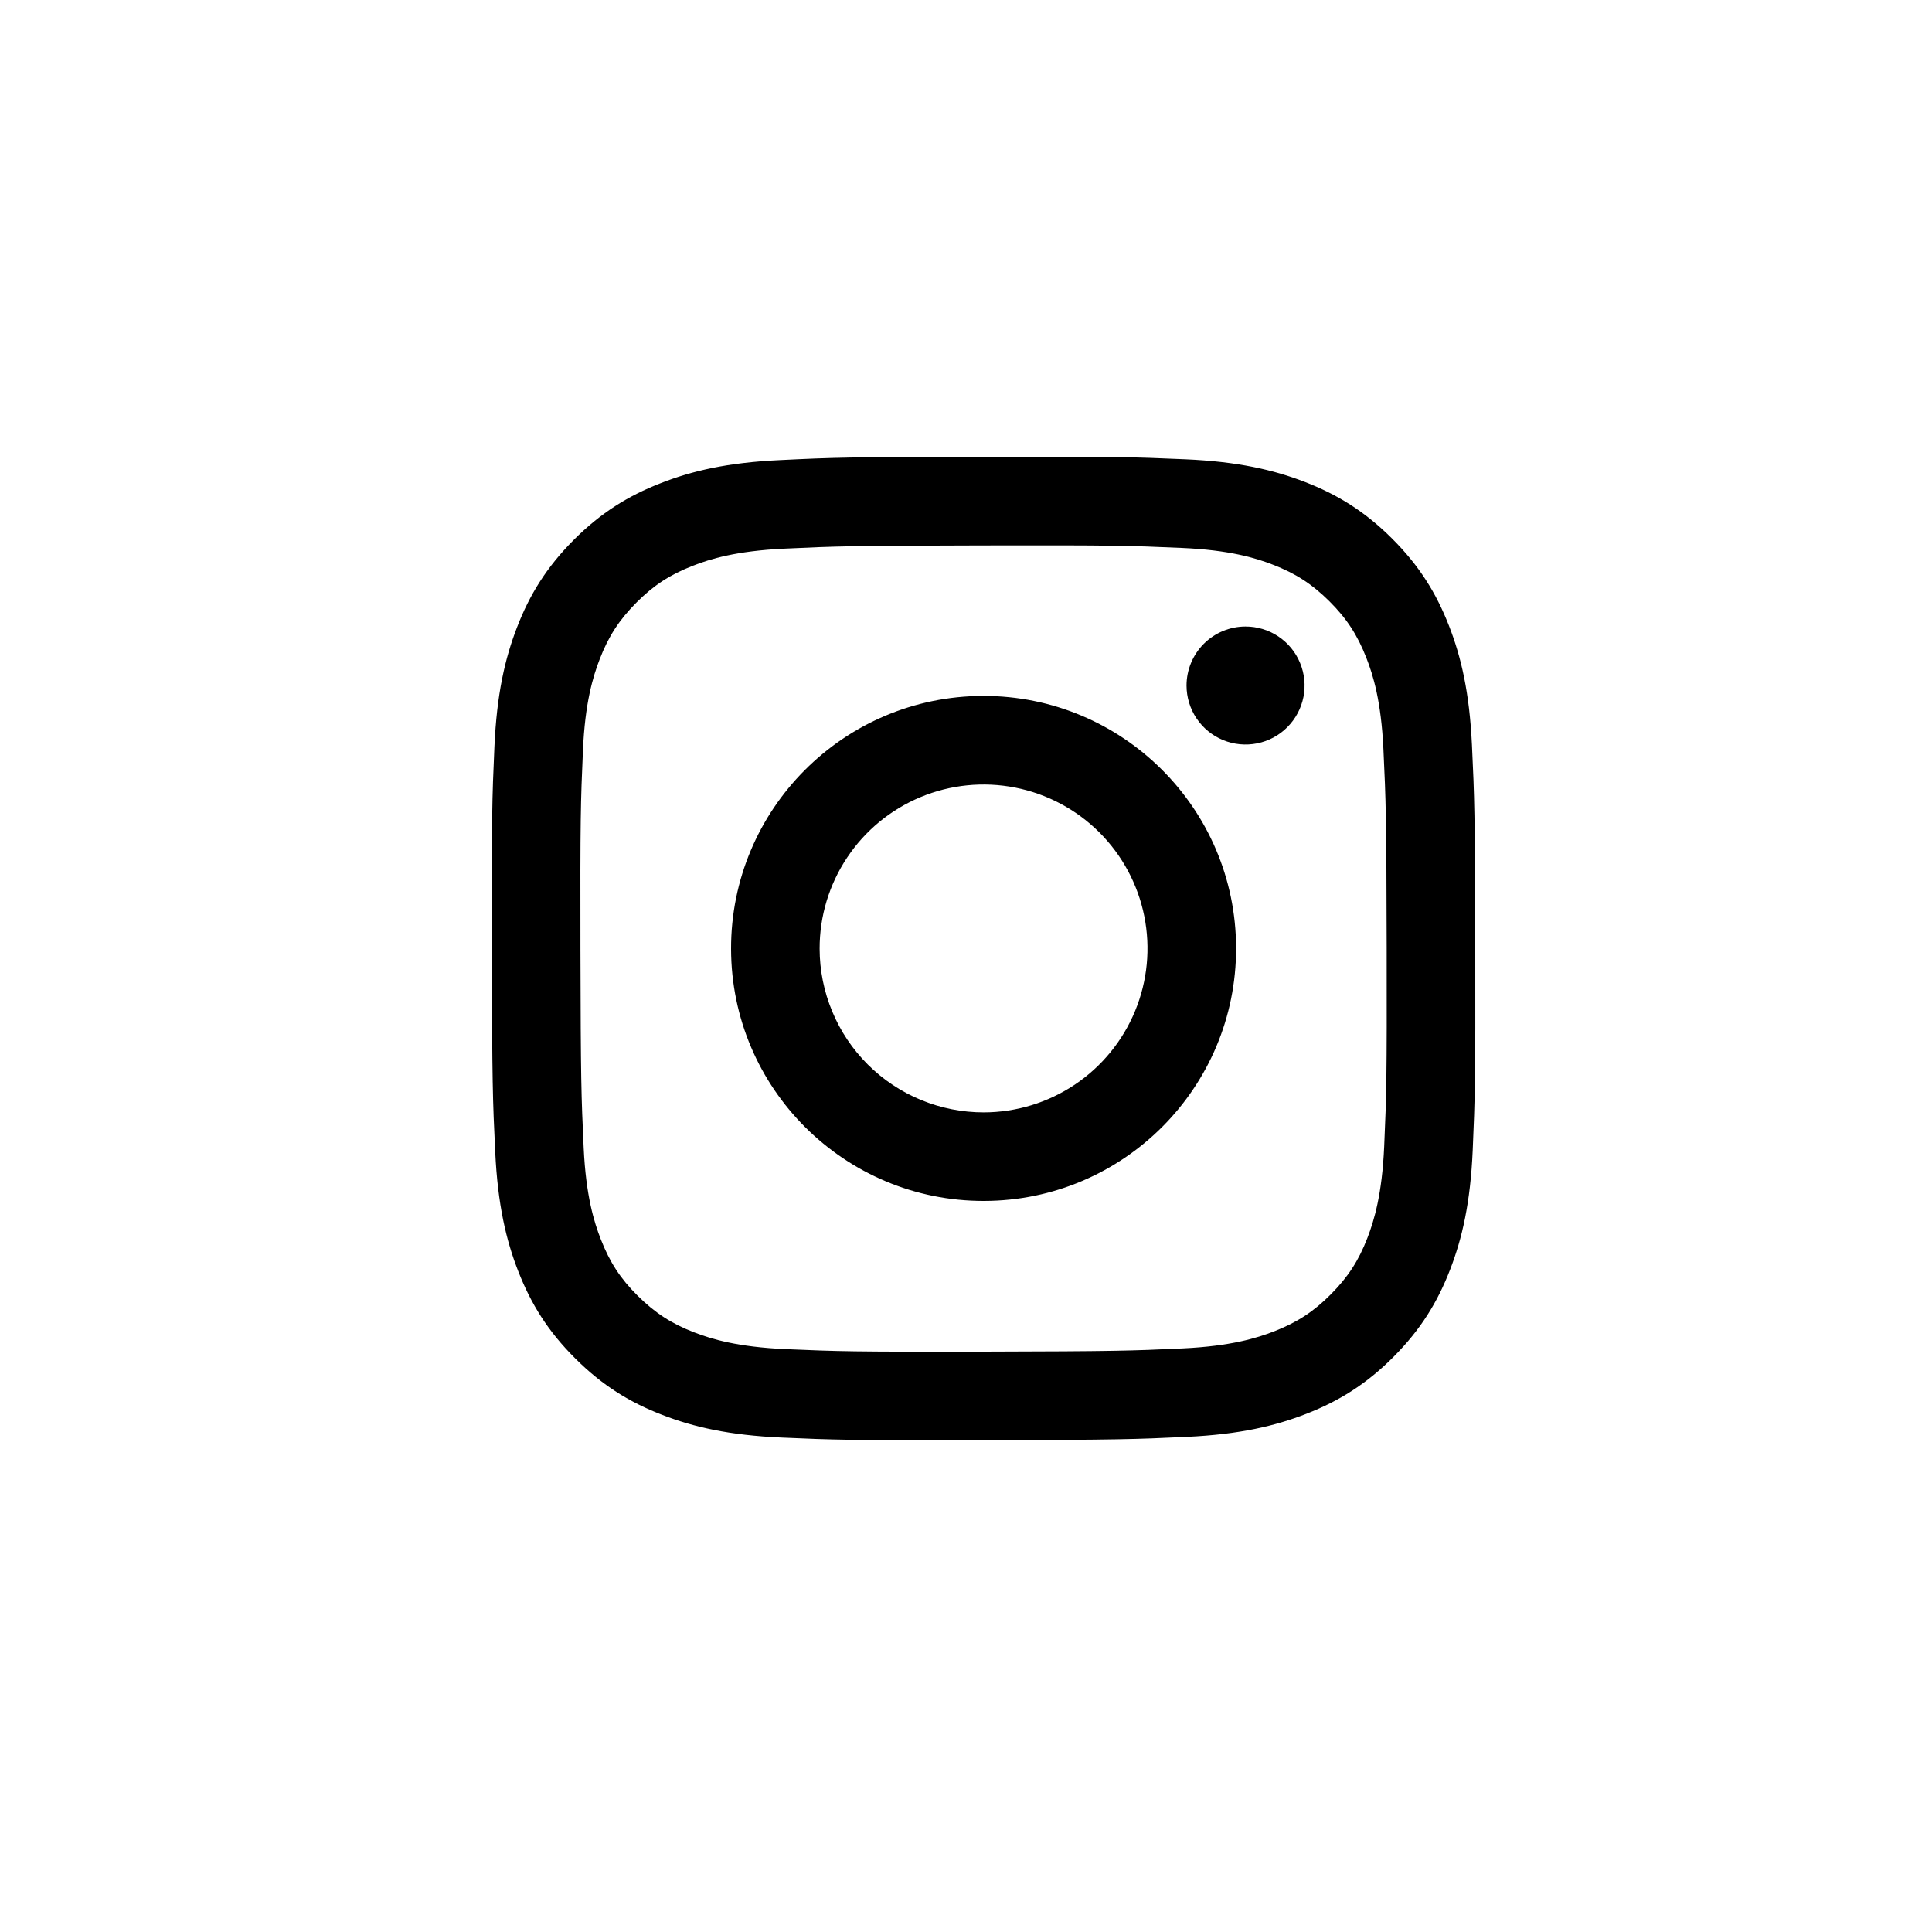 <?xml version="1.0" encoding="UTF-8"?> <svg xmlns="http://www.w3.org/2000/svg" width="55" height="55" viewBox="0 0 55 55" fill="none"><g clip-path="url(#clip0_90_4)"><path d="M22.202 13.098C20.712 13.168 19.695 13.406 18.806 13.756C17.885 14.114 17.105 14.596 16.329 15.374C15.553 16.154 15.075 16.934 14.719 17.856C14.374 18.747 14.141 19.765 14.075 21.256C14.009 22.746 13.994 23.225 14.002 27.027C14.009 30.829 14.026 31.305 14.098 32.799C14.169 34.288 14.406 35.305 14.755 36.195C15.115 37.115 15.595 37.895 16.375 38.671C17.154 39.448 17.934 39.925 18.858 40.281C19.748 40.626 20.767 40.86 22.257 40.925C23.747 40.991 24.227 41.006 28.027 40.998C31.828 40.991 32.307 40.974 33.8 40.904C35.293 40.833 36.305 40.594 37.195 40.246C38.115 39.886 38.895 39.406 39.671 38.627C40.447 37.847 40.925 37.066 41.281 36.144C41.626 35.253 41.86 34.235 41.925 32.746C41.99 31.252 42.005 30.774 41.998 26.973C41.991 23.172 41.974 22.695 41.903 21.202C41.832 19.709 41.595 18.696 41.246 17.805C40.886 16.885 40.406 16.106 39.627 15.329C38.848 14.552 38.066 14.075 37.144 13.719C36.253 13.375 35.235 13.14 33.745 13.075C32.255 13.011 31.775 12.995 27.973 13.002C24.171 13.009 23.695 13.025 22.202 13.098ZM22.365 38.407C21 38.347 20.259 38.121 19.765 37.931C19.111 37.679 18.645 37.374 18.153 36.887C17.661 36.399 17.358 35.932 17.103 35.279C16.911 34.785 16.68 34.045 16.616 32.68C16.547 31.204 16.532 30.761 16.524 27.024C16.516 23.286 16.53 22.843 16.595 21.368C16.653 20.004 16.881 19.262 17.071 18.768C17.323 18.113 17.627 17.648 18.115 17.156C18.604 16.664 19.07 16.361 19.723 16.106C20.217 15.913 20.957 15.684 22.321 15.619C23.798 15.549 24.24 15.535 27.977 15.527C31.715 15.519 32.158 15.533 33.635 15.598C34.999 15.657 35.741 15.883 36.234 16.074C36.889 16.326 37.354 16.629 37.846 17.118C38.338 17.608 38.641 18.072 38.897 18.727C39.09 19.219 39.319 19.959 39.383 21.324C39.453 22.8 39.469 23.243 39.476 26.98C39.483 30.717 39.47 31.161 39.405 32.636C39.345 34.001 39.119 34.742 38.929 35.237C38.677 35.891 38.373 36.357 37.884 36.849C37.395 37.34 36.93 37.643 36.276 37.899C35.783 38.091 35.042 38.321 33.679 38.386C32.203 38.455 31.76 38.469 28.022 38.478C24.283 38.486 23.842 38.471 22.366 38.407M33.778 19.518C33.779 19.85 33.878 20.175 34.063 20.451C34.248 20.727 34.511 20.942 34.818 21.068C35.125 21.195 35.463 21.227 35.789 21.162C36.115 21.097 36.414 20.936 36.648 20.701C36.883 20.465 37.042 20.166 37.107 19.84C37.171 19.514 37.137 19.176 37.009 18.869C36.882 18.562 36.666 18.3 36.389 18.116C36.112 17.932 35.787 17.834 35.455 17.835C35.01 17.836 34.583 18.014 34.268 18.329C33.954 18.645 33.778 19.072 33.778 19.518ZM20.812 27.014C20.819 30.985 24.044 34.196 28.014 34.188C31.983 34.181 35.197 30.956 35.189 26.986C35.181 23.016 31.956 19.804 27.986 19.811C24.016 19.819 20.804 23.044 20.812 27.014ZM23.333 27.009C23.331 26.086 23.603 25.183 24.115 24.415C24.626 23.646 25.354 23.047 26.206 22.692C27.058 22.337 27.996 22.243 28.901 22.421C29.807 22.599 30.639 23.042 31.293 23.693C31.947 24.345 32.393 25.175 32.575 26.08C32.757 26.985 32.667 27.924 32.315 28.777C31.963 29.631 31.367 30.361 30.6 30.875C29.834 31.389 28.932 31.665 28.009 31.667C27.396 31.668 26.789 31.548 26.223 31.315C25.656 31.082 25.141 30.739 24.706 30.306C24.272 29.874 23.927 29.36 23.692 28.794C23.456 28.229 23.334 27.622 23.333 27.009Z" fill="black"></path></g><defs><clipPath id="clip0_90_4"><rect width="28" height="28" fill="white" transform="translate(14 13)"></rect></clipPath></defs></svg> 